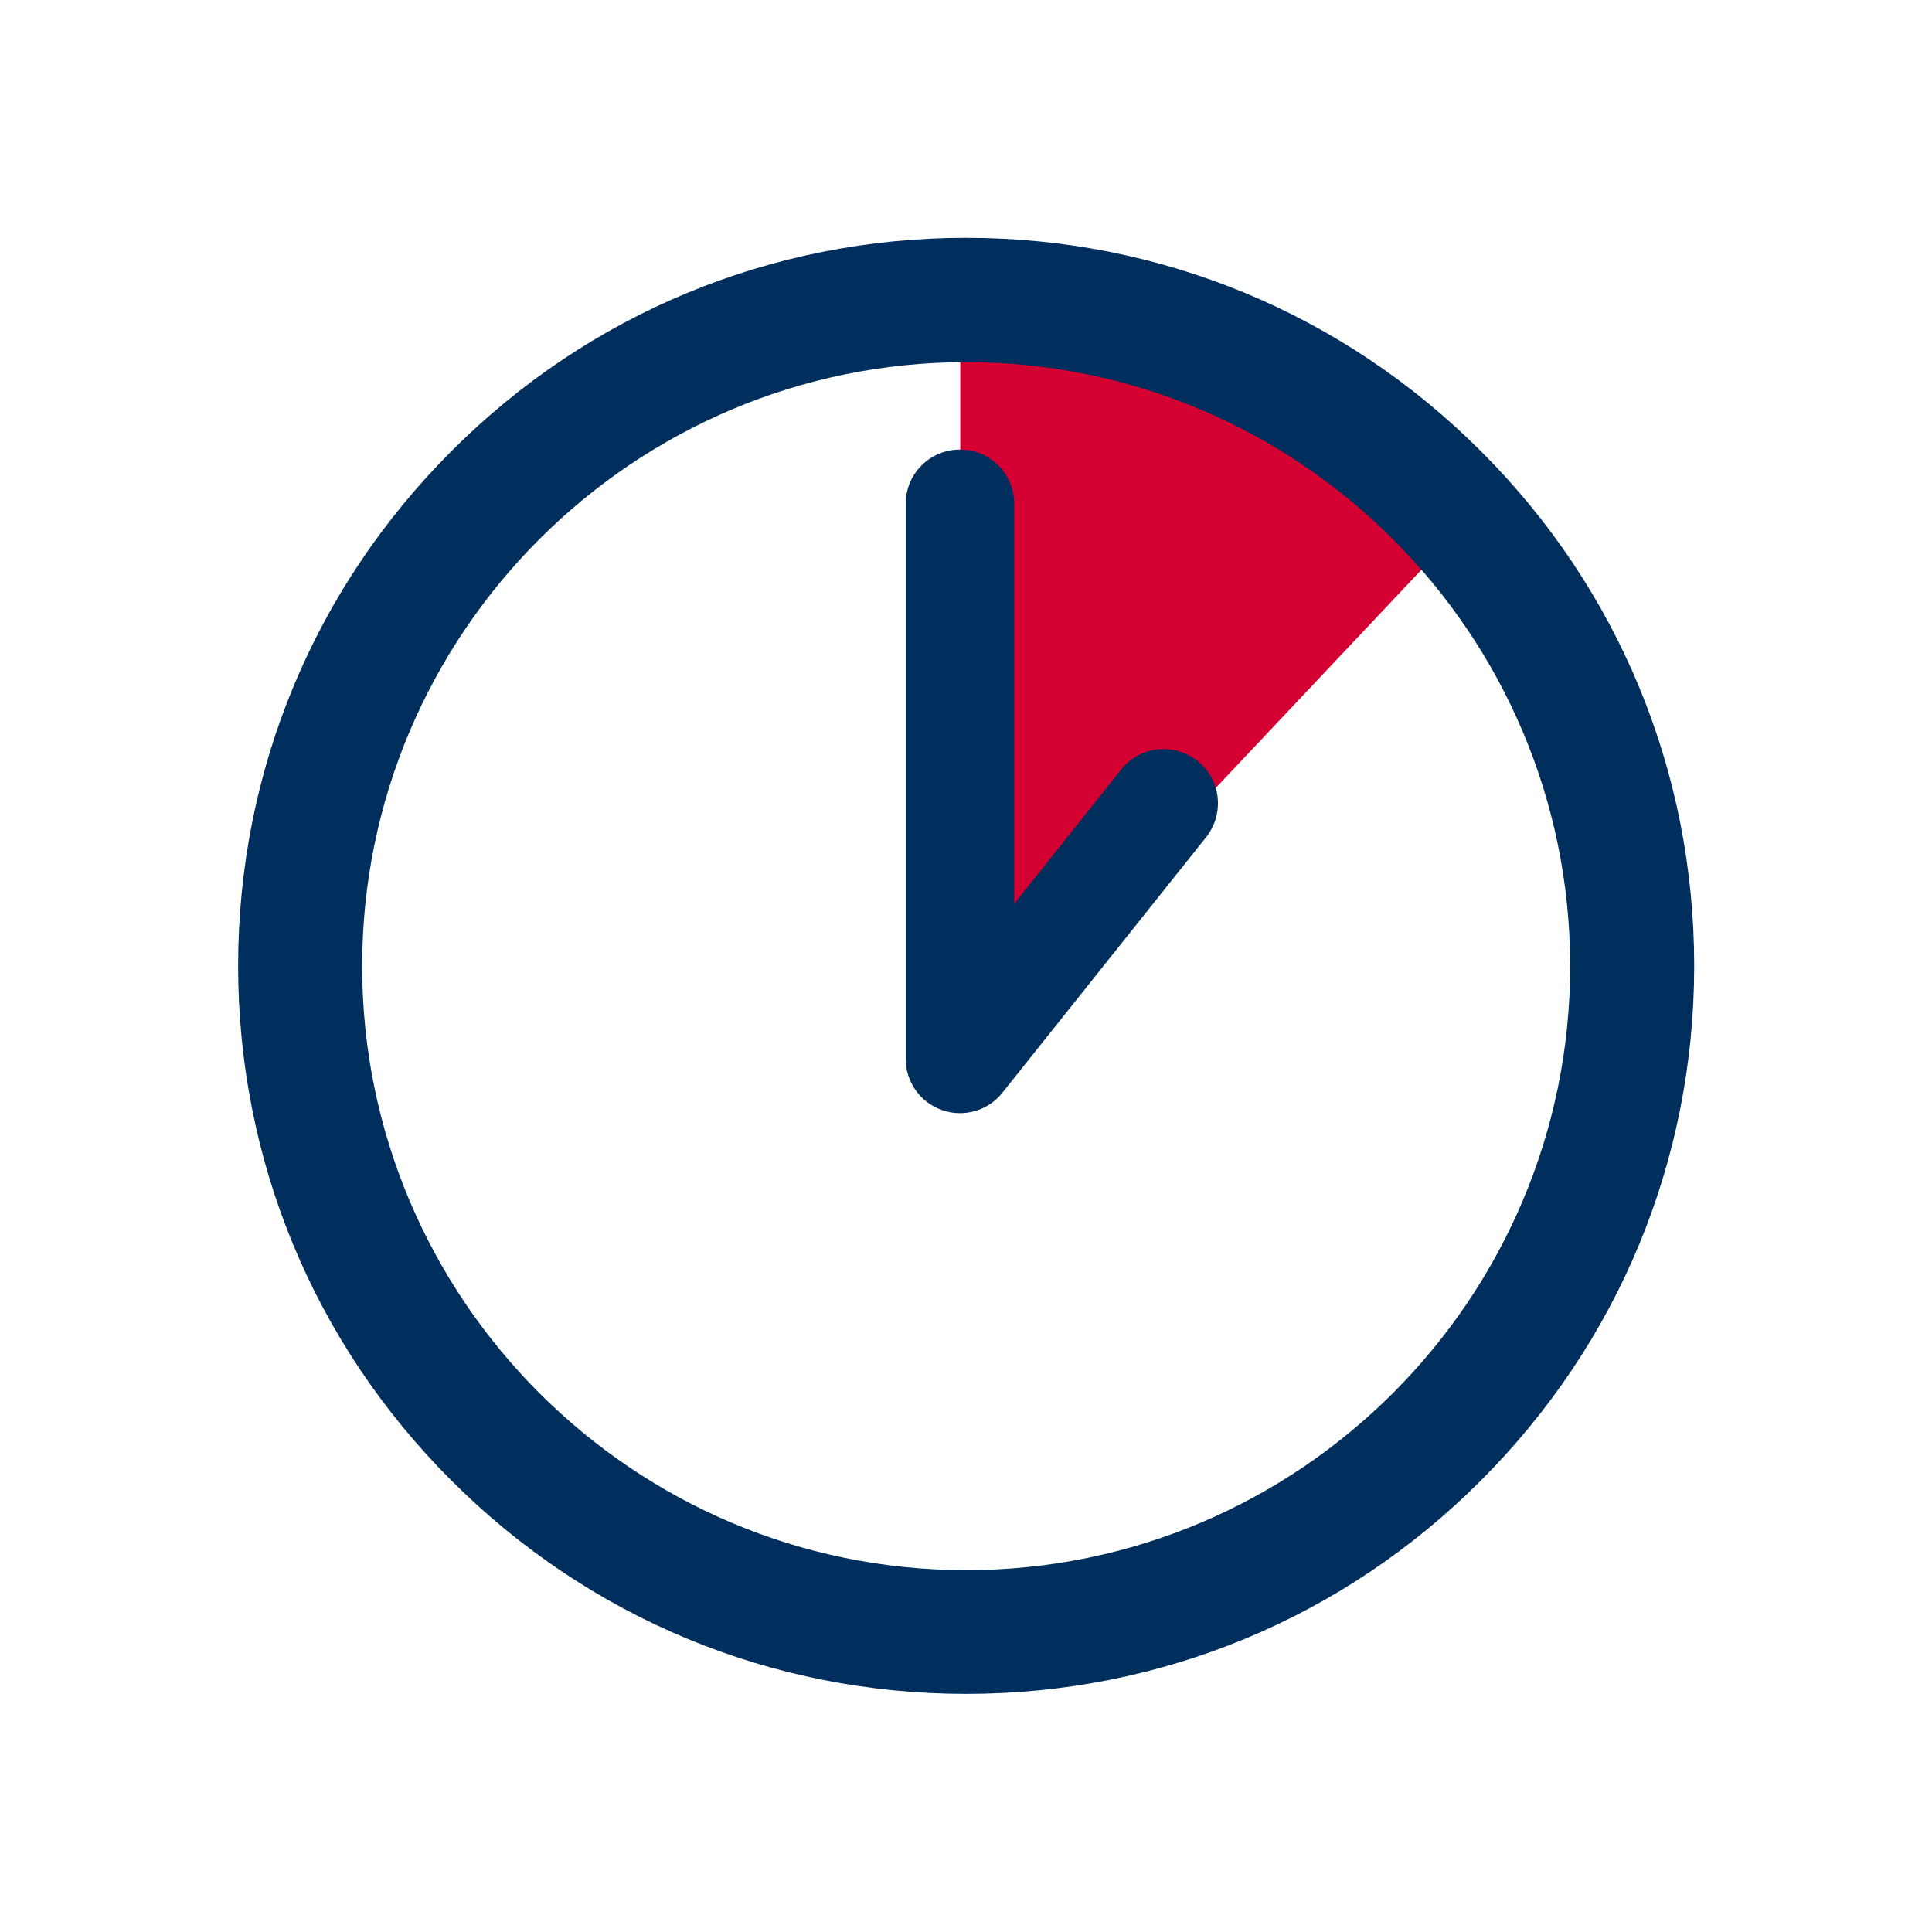 <svg xmlns="http://www.w3.org/2000/svg" id="Layer_2" viewBox="0 0 623.1 623.1"><defs><style>.cls-1,.cls-2{fill:none;}.cls-2{opacity:.5;}.cls-3{fill:#002e5d;}.cls-4{fill:#D50032;}</style></defs><g id="Layer_2-2"><rect class="cls-2" width="623.1" height="623.1"/></g><g id="Layer_1-2"><path class="cls-4" d="m309.7,94v247.6c-.1,0,163.3-173.3,163.3-173.3-38.4-38.1-104.9-74.3-163.3-74.3Z"/><circle class="cls-1" cx="311.1" cy="305.3" r="219.9"/><g><path class="cls-3" d="m477.6,145.5c-44.4-44.4-103.3-68.8-166-68.8s-121.7,24.4-166,68.8c-44.4,44.4-68.8,103.3-68.8,166s24.4,121.7,68.8,166c44.4,44.4,103.3,68.8,166,68.8s121.7-24.4,166-68.8c44.4-44.4,68.8-103.3,68.8-166s-24.4-121.7-68.8-166Zm-166,360.9c-107.4,0-194.8-87.4-194.8-194.8s87.4-194.8,194.8-194.8,194.8,87.4,194.8,194.8-87.4,194.8-194.8,194.8Z"/><path class="cls-3" d="m386.2,245.4c-7.6-6-18.6-4.8-24.6,2.8l-34.5,43.3v-129c0-9.7-7.8-17.5-17.5-17.5s-17.5,7.8-17.5,17.5v179c0,7.4,4.7,14.1,11.7,16.5,1.9.7,3.8,1,5.8,1,5.2,0,10.3-2.3,13.7-6.6l65.7-82.4c6-7.6,4.8-18.6-2.8-24.6Z"/></g></g></svg>